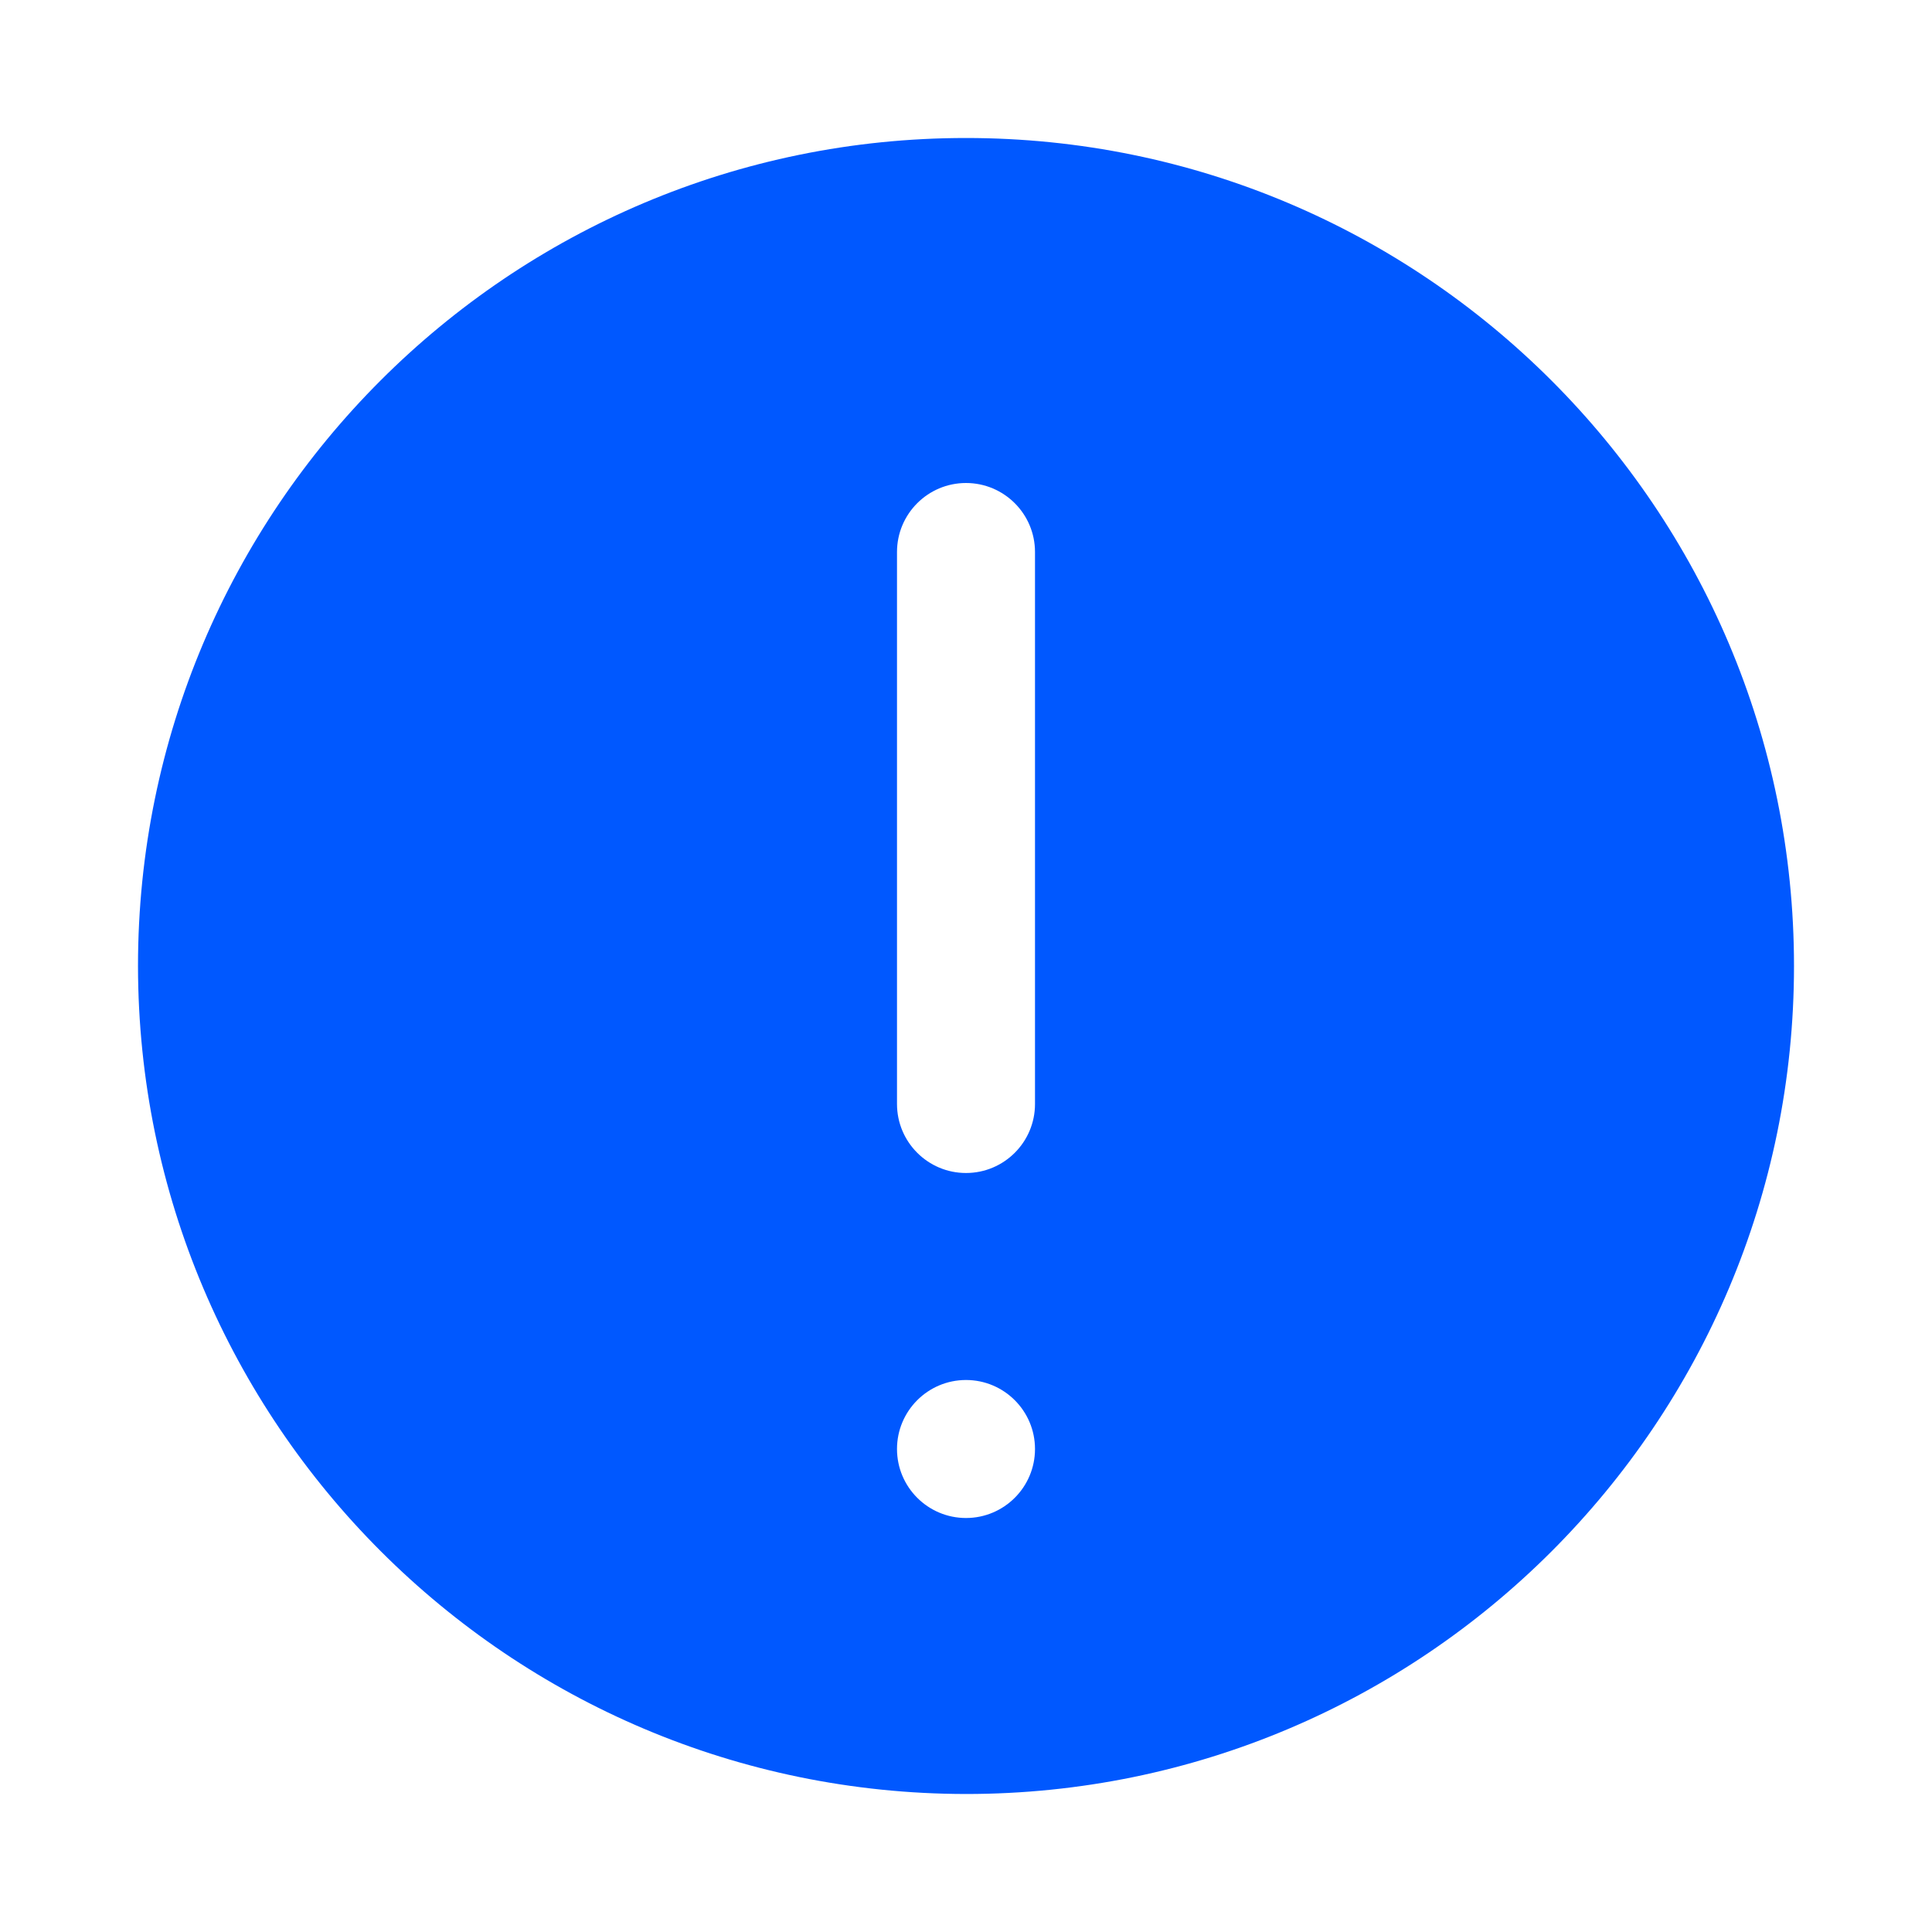 <?xml version="1.0" encoding="UTF-8"?> <svg xmlns="http://www.w3.org/2000/svg" width="28" height="28" viewBox="0 0 28 28" fill="none"><path d="M14 26C20.627 26 26 20.627 26 14C26 7.373 20.627 2 14 2C7.373 2 2 7.373 2 14C2.007 20.625 7.376 25.993 14 26ZM13 8C13 7.448 13.448 7 14 7C14.552 7 15 7.448 15 8V16C15 16.552 14.552 17 14 17C13.448 17 13 16.552 13 16V8ZM14 20C14.552 20 15 20.448 15 21C15 21.552 14.552 22 14 22C13.448 22 13 21.552 13 21C13 20.448 13.448 20 14 20Z" fill="#0058FF"></path></svg> 